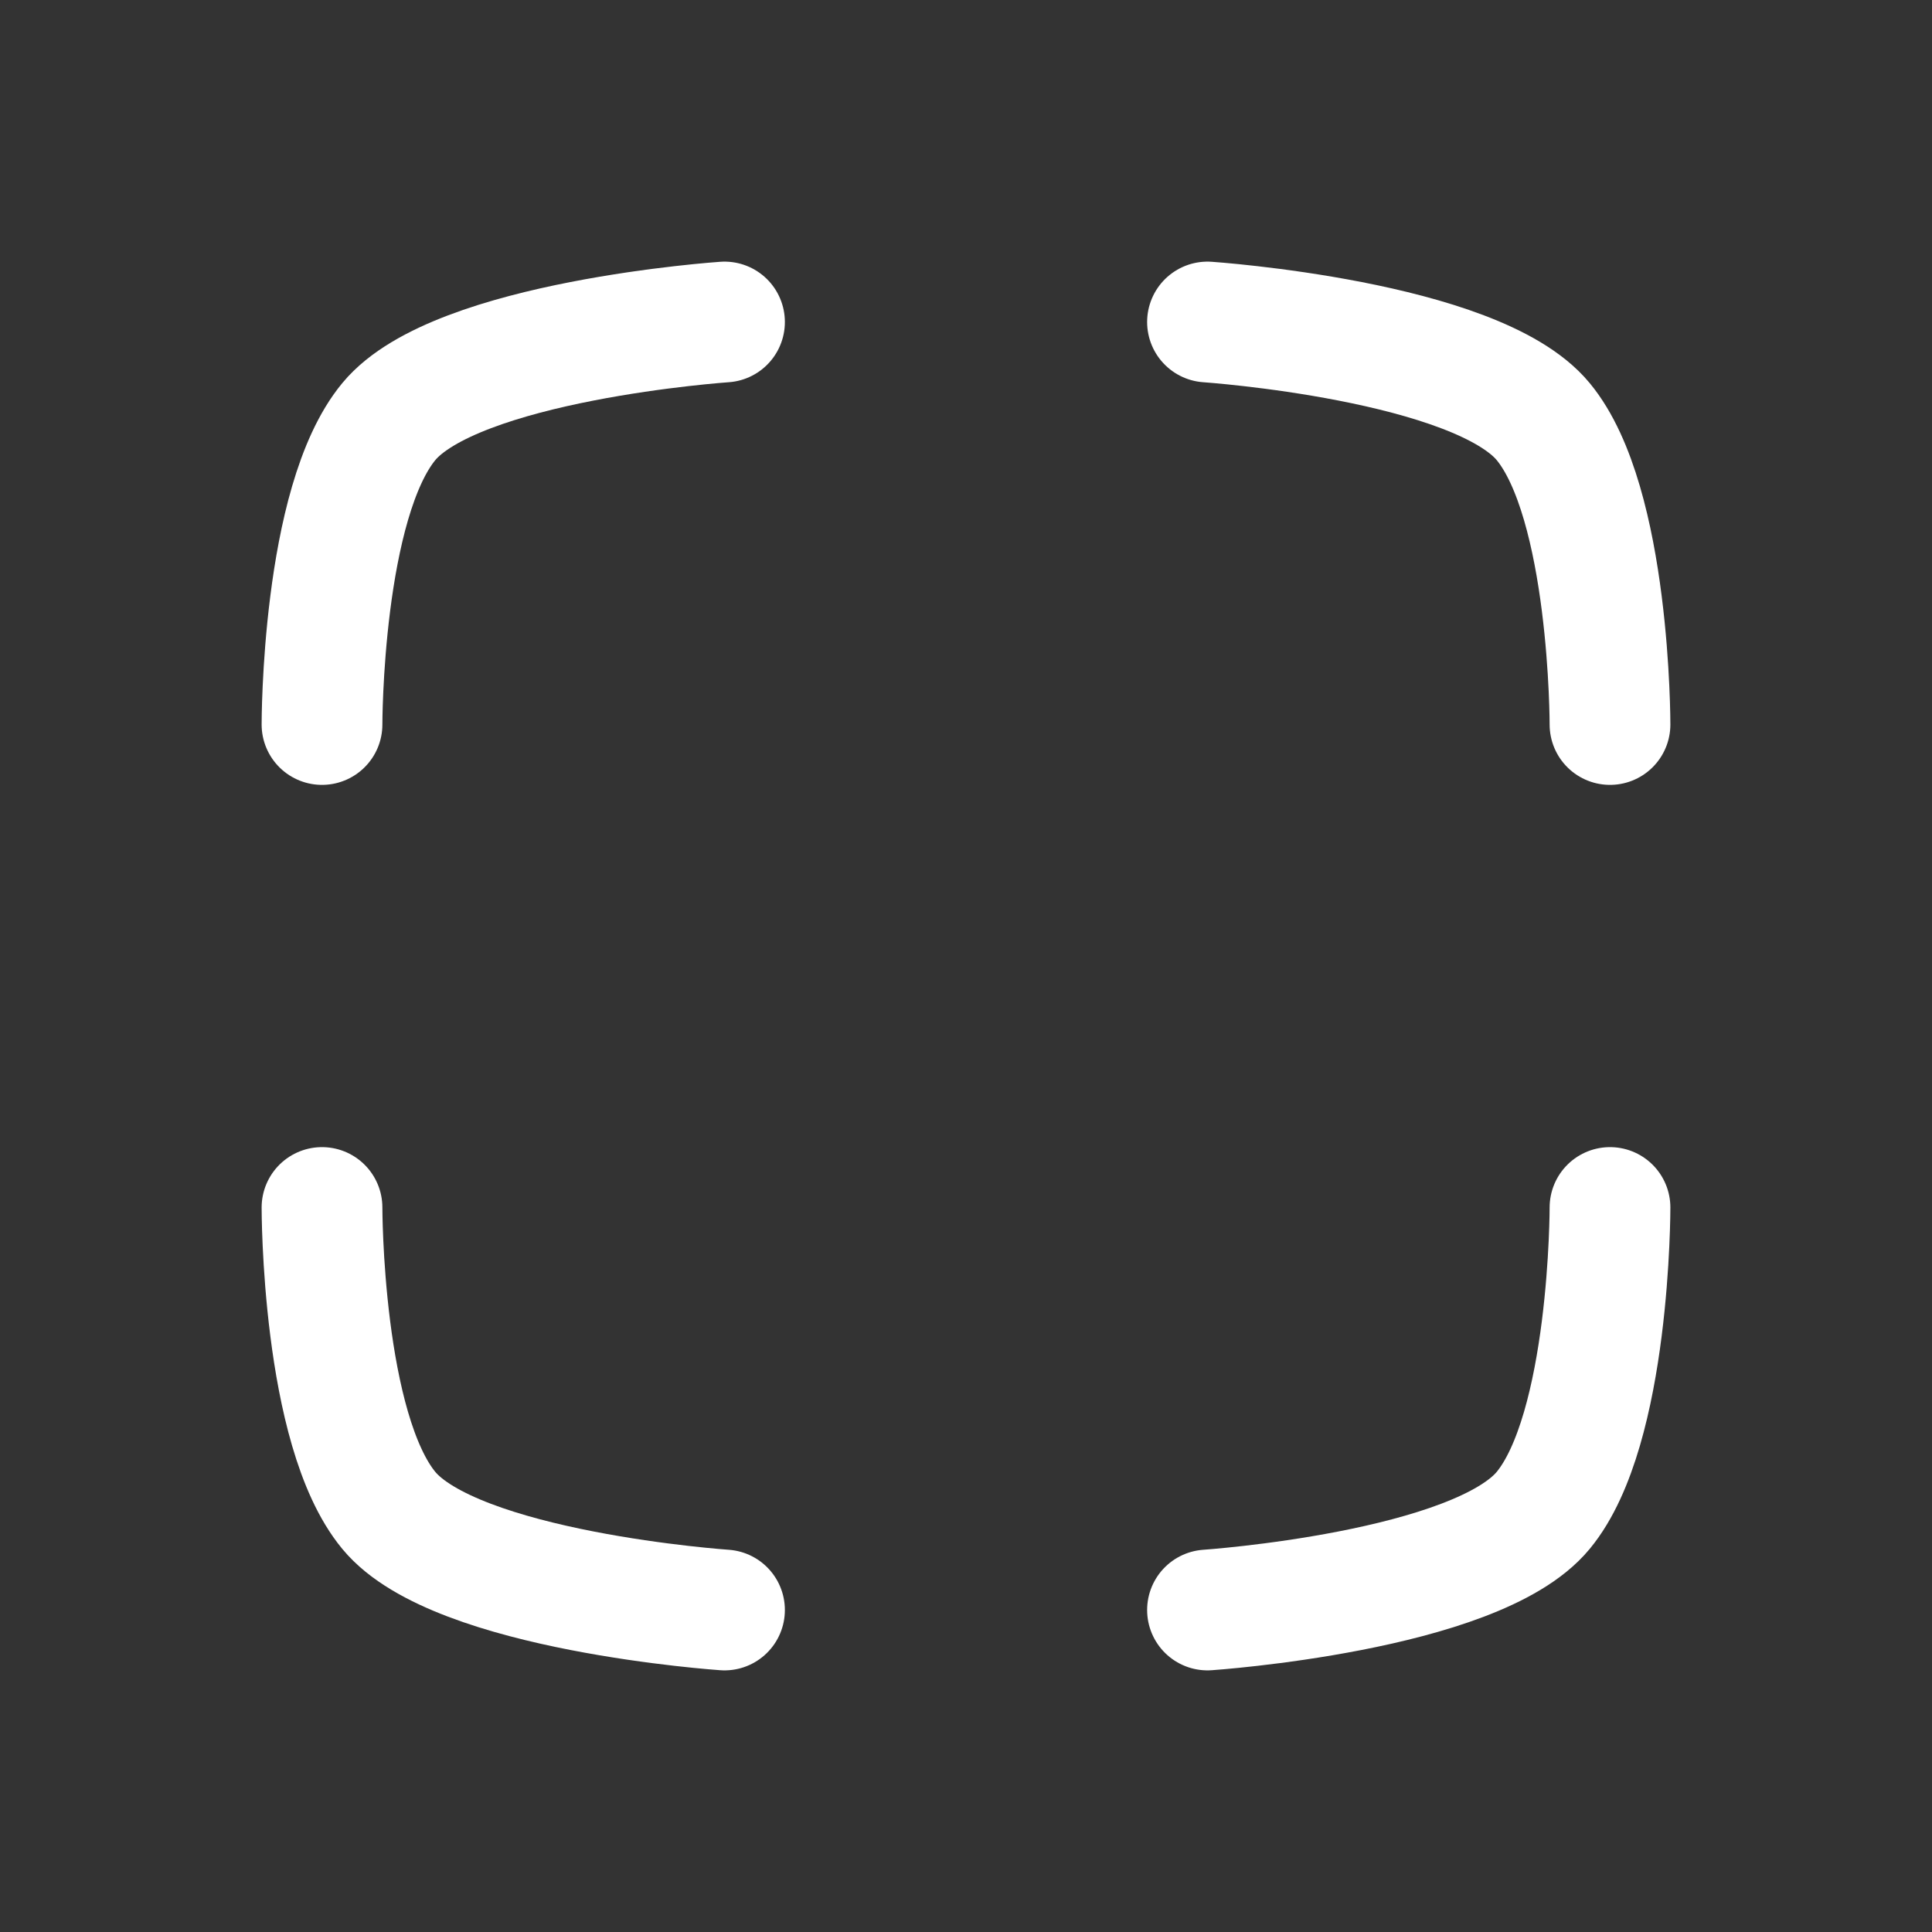 <svg width="24" height="24" viewBox="0 0 24 24" fill="none" xmlns="http://www.w3.org/2000/svg">
<rect x="0" y="0" width="24" height="24" fill="#333333" stroke="none"/>
<path d="M4 9C4 9 3.996 6.246 4.83 5.237C5.664 4.228 9 4 9 4" stroke="white" stroke-width="1.5" stroke-linecap="round" stroke-linejoin="round"/>
<path d="M20 9C20 9 20.004 6.246 19.17 5.237C18.336 4.228 15 4 15 4" stroke="white" stroke-width="1.5" stroke-linecap="round" stroke-linejoin="round"/>
<path d="M20 15C20 15 20.004 17.754 19.17 18.763C18.336 19.773 15 20 15 20" stroke="white" stroke-width="1.5" stroke-linecap="round" stroke-linejoin="round"/>
<path d="M4 15C4 15 3.996 17.754 4.83 18.763C5.664 19.773 9 20 9 20" stroke="white" stroke-width="1.5" stroke-linecap="round" stroke-linejoin="round"/>
</svg>
